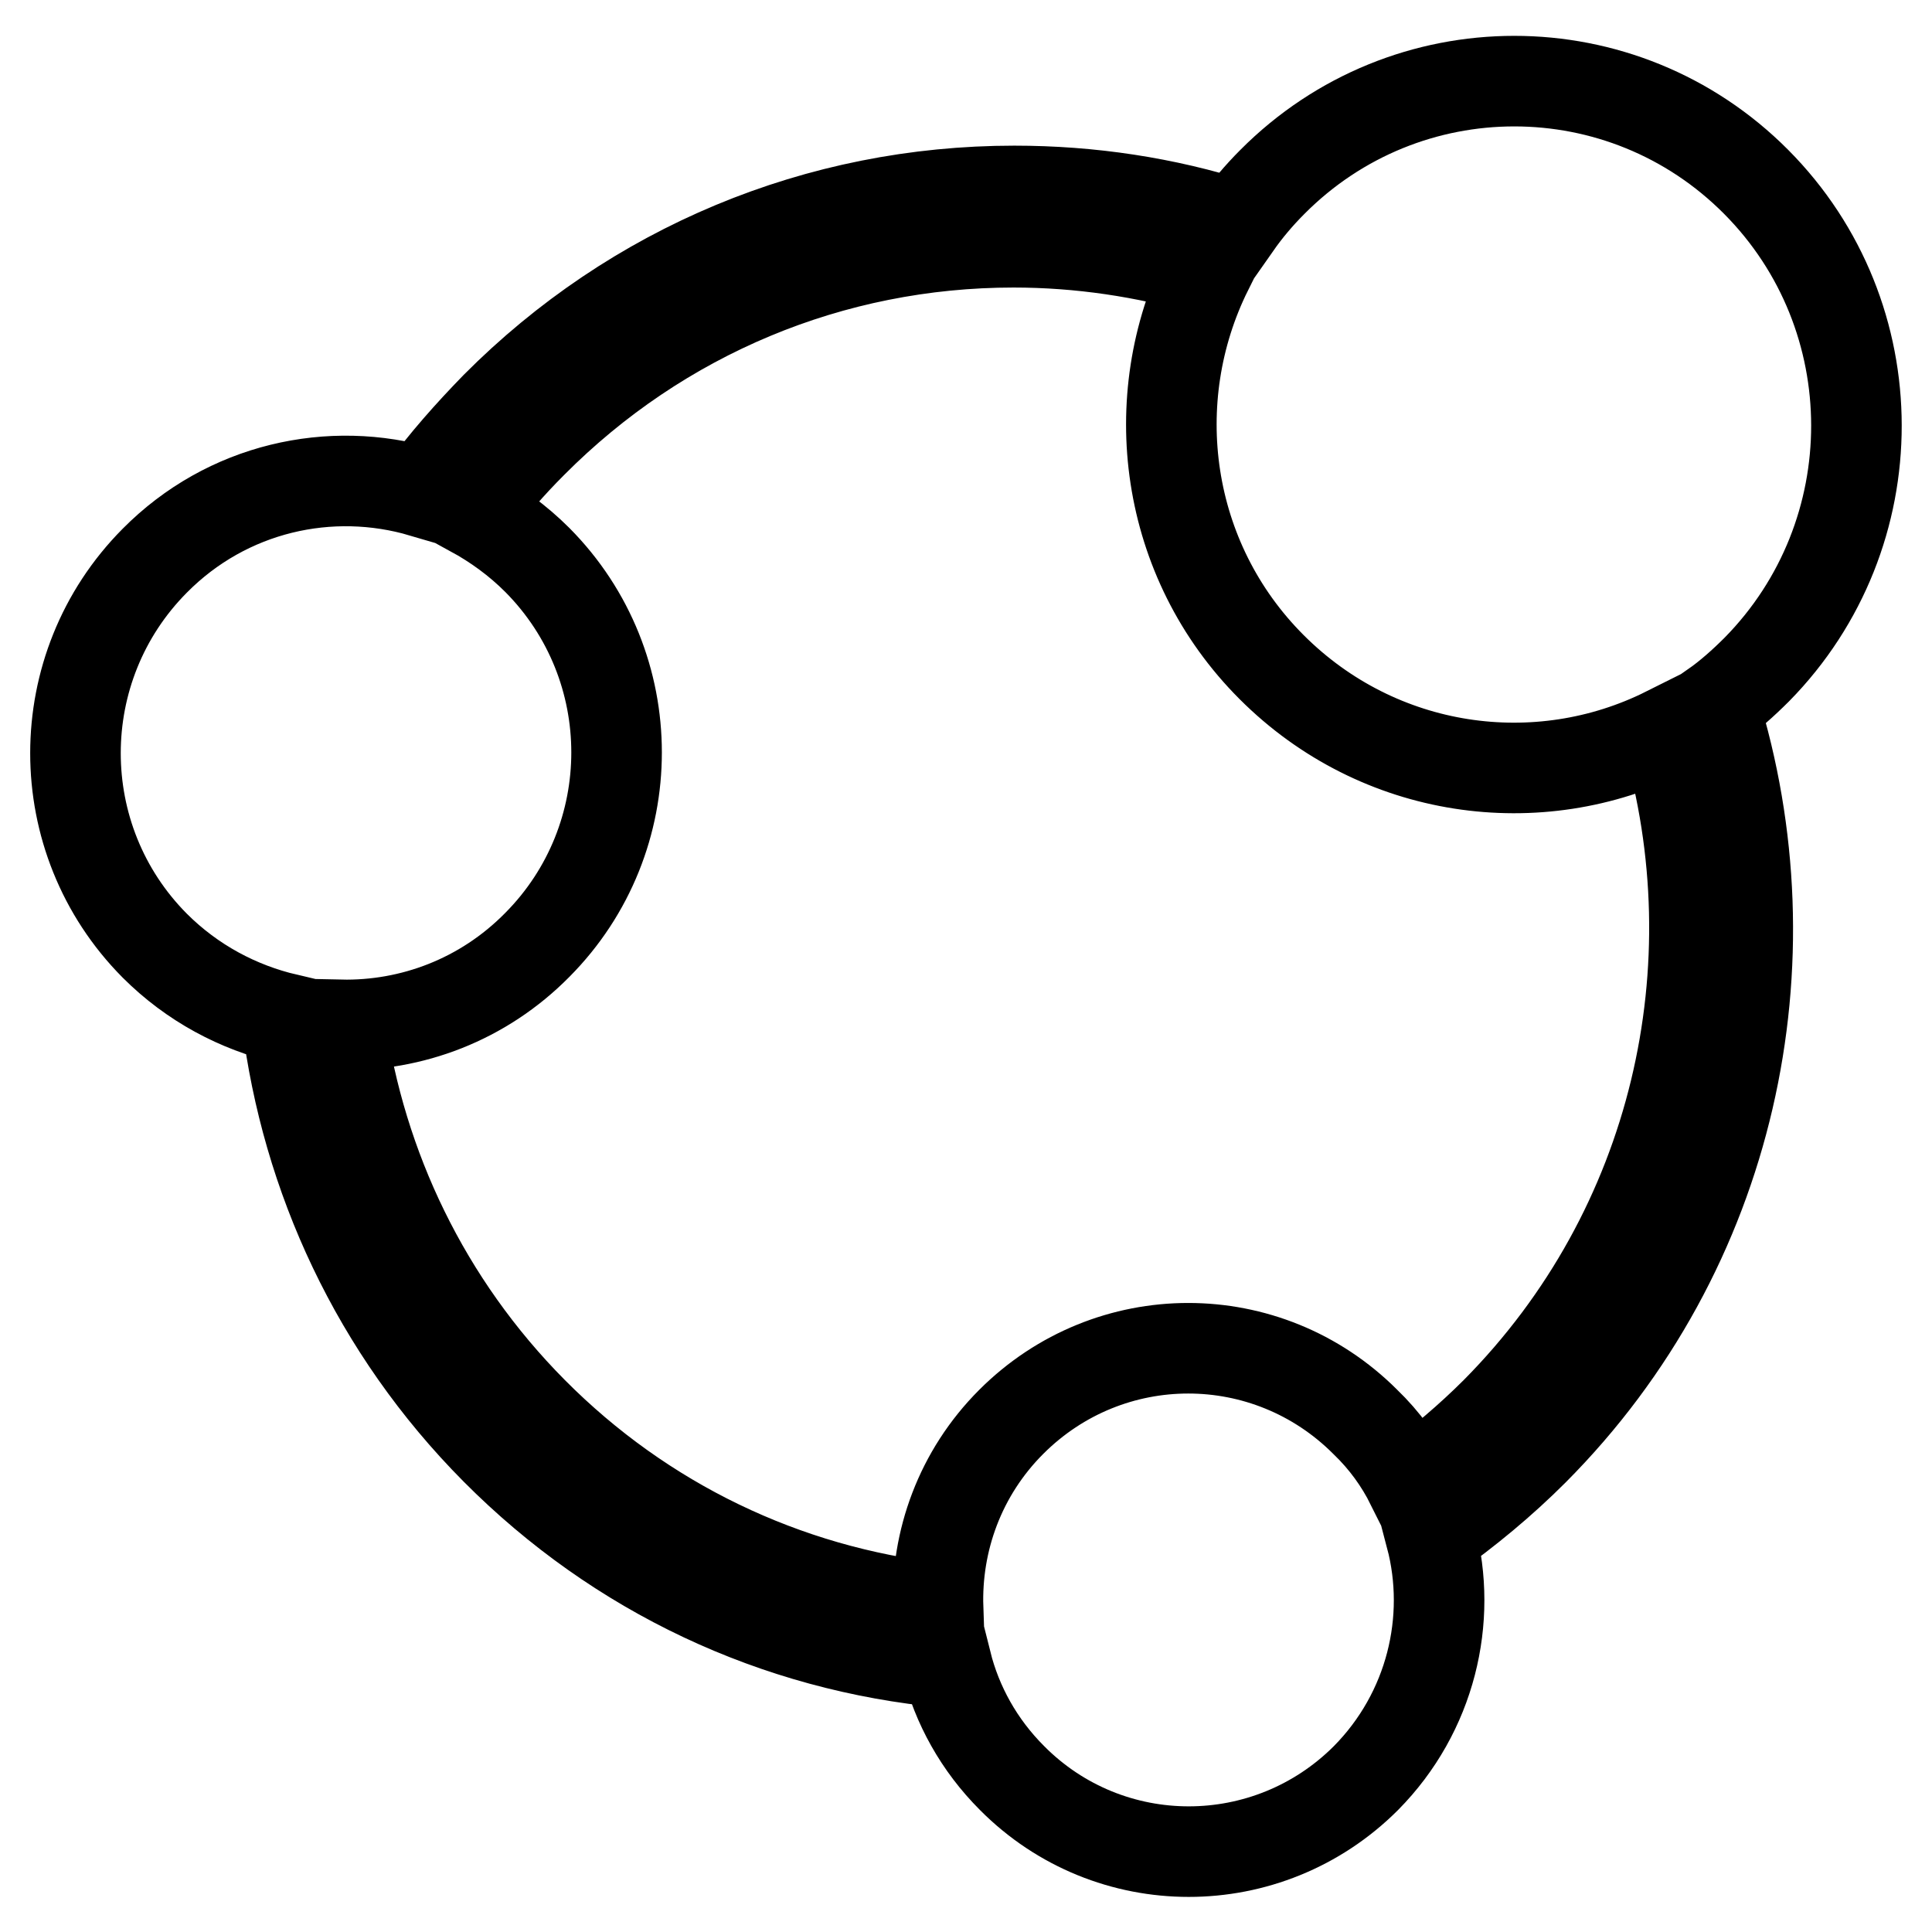 <?xml version="1.0" encoding="utf-8"?>
<!-- Svg Vector Icons : http://www.onlinewebfonts.com/icon -->
<!DOCTYPE svg PUBLIC "-//W3C//DTD SVG 1.1//EN" "http://www.w3.org/Graphics/SVG/1.1/DTD/svg11.dtd">
<svg version="1.1" xmlns="http://www.w3.org/2000/svg" xmlns:xlink="http://www.w3.org/1999/xlink" x="0px" y="0px" viewBox="0 0 256 256" enable-background="new 0 0 256 256" xml:space="preserve">
<g> <path stroke-width="12" fill-opacity="0" stroke="#000000"  d="M232.7,24.1c-17.7-17.8-46.4-17.8-64.1,0c-1.8,1.8-3.4,3.7-4.8,5.7c-9.4-3-19.3-4.5-29.4-4.5 c-26,0-50.4,10.2-68.7,28.6c-3.5,3.6-6.8,7.3-9.7,11.3c-12.2-3.6-25.9-0.6-35.5,9.1c-14,14.1-14,36.9,0,51c5,5,11.1,8.2,17.5,9.7 c2.6,20.9,11.8,41.1,27.7,57.1c16.2,16.3,37.1,26.1,59.7,28.2c1.4,5.6,4.3,10.9,8.7,15.3c12.9,13,33.9,13,46.9,0 c8.6-8.7,11.5-21,8.6-32c4.8-3.4,9.4-7.2,13.6-11.4c26.5-26.6,34.4-64.9,23.9-98.6c2-1.4,3.9-3.1,5.7-4.9 C250.4,70.8,250.4,41.9,232.7,24.1z M198.2,187.1c-3.5,3.5-7.3,6.7-11.2,9.6c-1.5-3-3.5-5.8-6.1-8.3c-13-13-33.9-13-46.9,0 c-6.8,6.8-10,15.8-9.7,24.7c-20.3-2.3-39.1-11.3-53.7-26c-14.3-14.4-22.8-32.5-25.5-51.3c9.4,0.2,18.9-3.3,26.1-10.6 c14-14.1,14-36.9,0-51c-2.6-2.6-5.5-4.7-8.6-6.4c2.4-3.2,5-6.2,7.9-9.1c17-17.1,39.7-26.6,63.8-26.6c8.8,0,17.4,1.3,25.7,3.7 c-8.5,17.1-5.7,38.4,8.5,52.6c14.2,14.2,35.3,17.1,52.3,8.6C229.9,128,222.3,162.8,198.2,187.1z"/></g>
</svg>